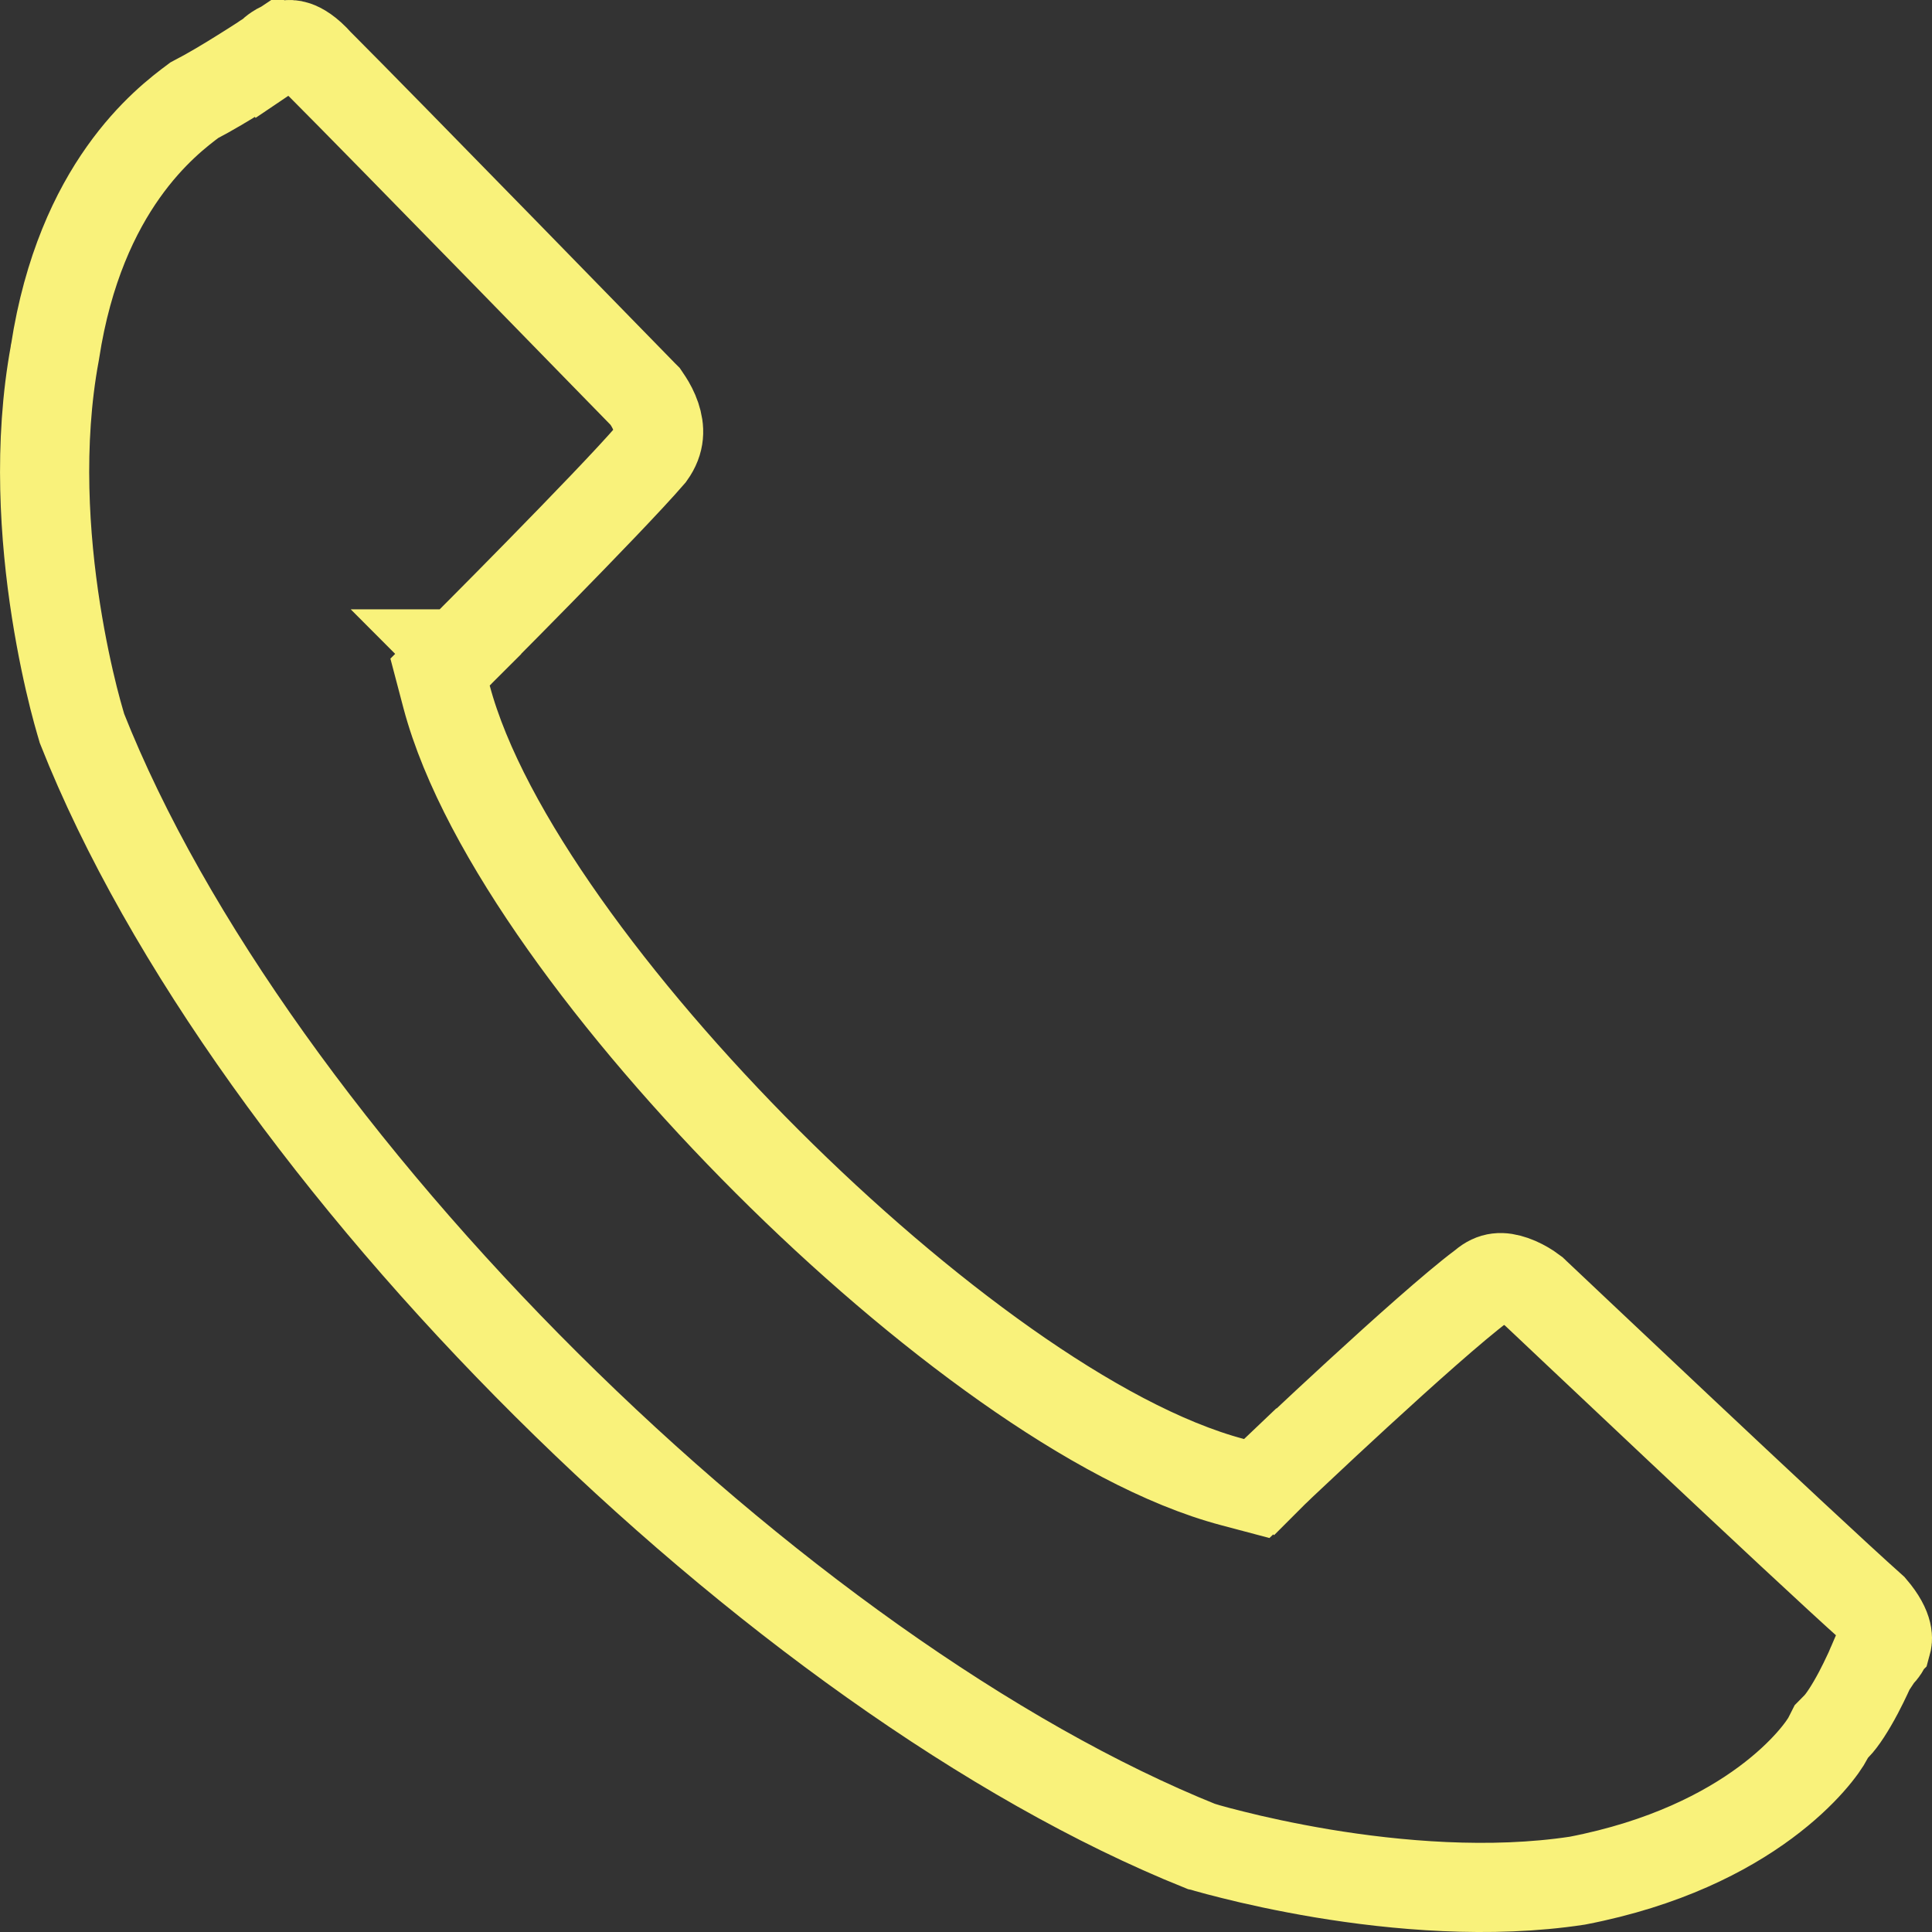 <?xml version="1.0" encoding="UTF-8"?> <svg xmlns="http://www.w3.org/2000/svg" width="26" height="26" viewBox="0 0 26 26" fill="none"><rect x="0" y="0" width="26" height="26" fill="#333333" stroke="none"/> <path d="M0.738 4.751L0.739 4.742L0.741 4.733C1.083 2.511 2.226 1.638 2.613 1.35C2.824 1.241 3.064 1.096 3.247 0.981C3.349 0.918 3.437 0.861 3.501 0.82C3.532 0.8 3.558 0.783 3.575 0.771L3.596 0.758L3.602 0.754L3.603 0.753L3.604 0.752L3.604 0.752L3.604 0.752L3.271 0.253L3.604 0.752L3.653 0.719L3.688 0.685C3.688 0.685 3.688 0.685 3.688 0.685C3.693 0.681 3.704 0.672 3.721 0.661C3.755 0.638 3.798 0.617 3.843 0.606C3.883 0.597 3.927 0.596 3.983 0.615C4.042 0.635 4.147 0.689 4.287 0.847L4.299 0.86L4.312 0.872C4.699 1.259 5.794 2.377 6.796 3.403C7.296 3.915 7.772 4.402 8.122 4.762L8.542 5.192L8.658 5.311L8.68 5.333L8.681 5.334C8.689 5.346 8.704 5.366 8.721 5.393C8.757 5.448 8.799 5.525 8.828 5.611C8.88 5.768 8.889 5.935 8.756 6.12C8.472 6.449 7.84 7.103 7.26 7.695C6.968 7.993 6.695 8.269 6.494 8.471C6.394 8.572 6.312 8.654 6.255 8.711L6.189 8.777L6.172 8.794L6.168 8.799L6.167 8.8L6.166 8.8L6.166 8.8L6.59 9.225L6.166 8.8L5.922 9.044L6.01 9.378C6.257 10.308 6.841 11.37 7.591 12.431C8.347 13.501 9.301 14.609 10.327 15.634C11.354 16.66 12.463 17.612 13.534 18.368C14.595 19.117 15.658 19.7 16.589 19.946L16.913 20.032L17.156 19.801L16.742 19.366L17.156 19.801L17.156 19.801L17.156 19.801L17.157 19.8L17.162 19.796L17.179 19.78L17.244 19.717C17.302 19.663 17.384 19.585 17.486 19.49C17.689 19.299 17.968 19.038 18.271 18.76C18.887 18.194 19.572 17.582 19.933 17.311L19.949 17.299L19.964 17.287C20.092 17.177 20.212 17.174 20.365 17.227C20.446 17.255 20.52 17.296 20.577 17.333C20.604 17.351 20.624 17.366 20.636 17.375L20.64 17.379L20.667 17.404L20.787 17.517L21.219 17.925C21.581 18.267 22.072 18.73 22.591 19.218C23.604 20.171 24.732 21.226 25.199 21.642C25.444 21.929 25.401 22.078 25.391 22.114L25.39 22.115C25.379 22.154 25.359 22.189 25.339 22.215C25.332 22.225 25.326 22.232 25.322 22.235L25.227 22.317L25.172 22.445L25.172 22.445L25.172 22.445L25.172 22.445L25.172 22.445L25.172 22.446L25.17 22.449L25.162 22.468C25.155 22.484 25.144 22.509 25.129 22.539C25.1 22.601 25.059 22.686 25.01 22.779C24.902 22.983 24.791 23.155 24.713 23.233L24.645 23.302L24.601 23.389C24.494 23.602 23.585 24.853 21.228 25.309C20.052 25.488 18.786 25.376 17.793 25.211C17.299 25.128 16.882 25.035 16.589 24.961C16.443 24.925 16.328 24.894 16.251 24.872C16.213 24.861 16.183 24.853 16.165 24.847L16.16 24.846C13.337 23.712 10.143 21.409 7.355 18.636C4.566 15.862 2.238 12.671 1.104 9.805L1.102 9.798C1.097 9.78 1.088 9.752 1.078 9.716C1.056 9.642 1.026 9.532 0.99 9.391C0.919 9.108 0.829 8.702 0.753 8.217C0.6 7.241 0.511 5.975 0.738 4.751ZM20.647 17.384C20.648 17.384 20.648 17.384 20.647 17.384L20.647 17.384Z" stroke="#F9F27B" stroke-width="1.2"></path> </svg> 